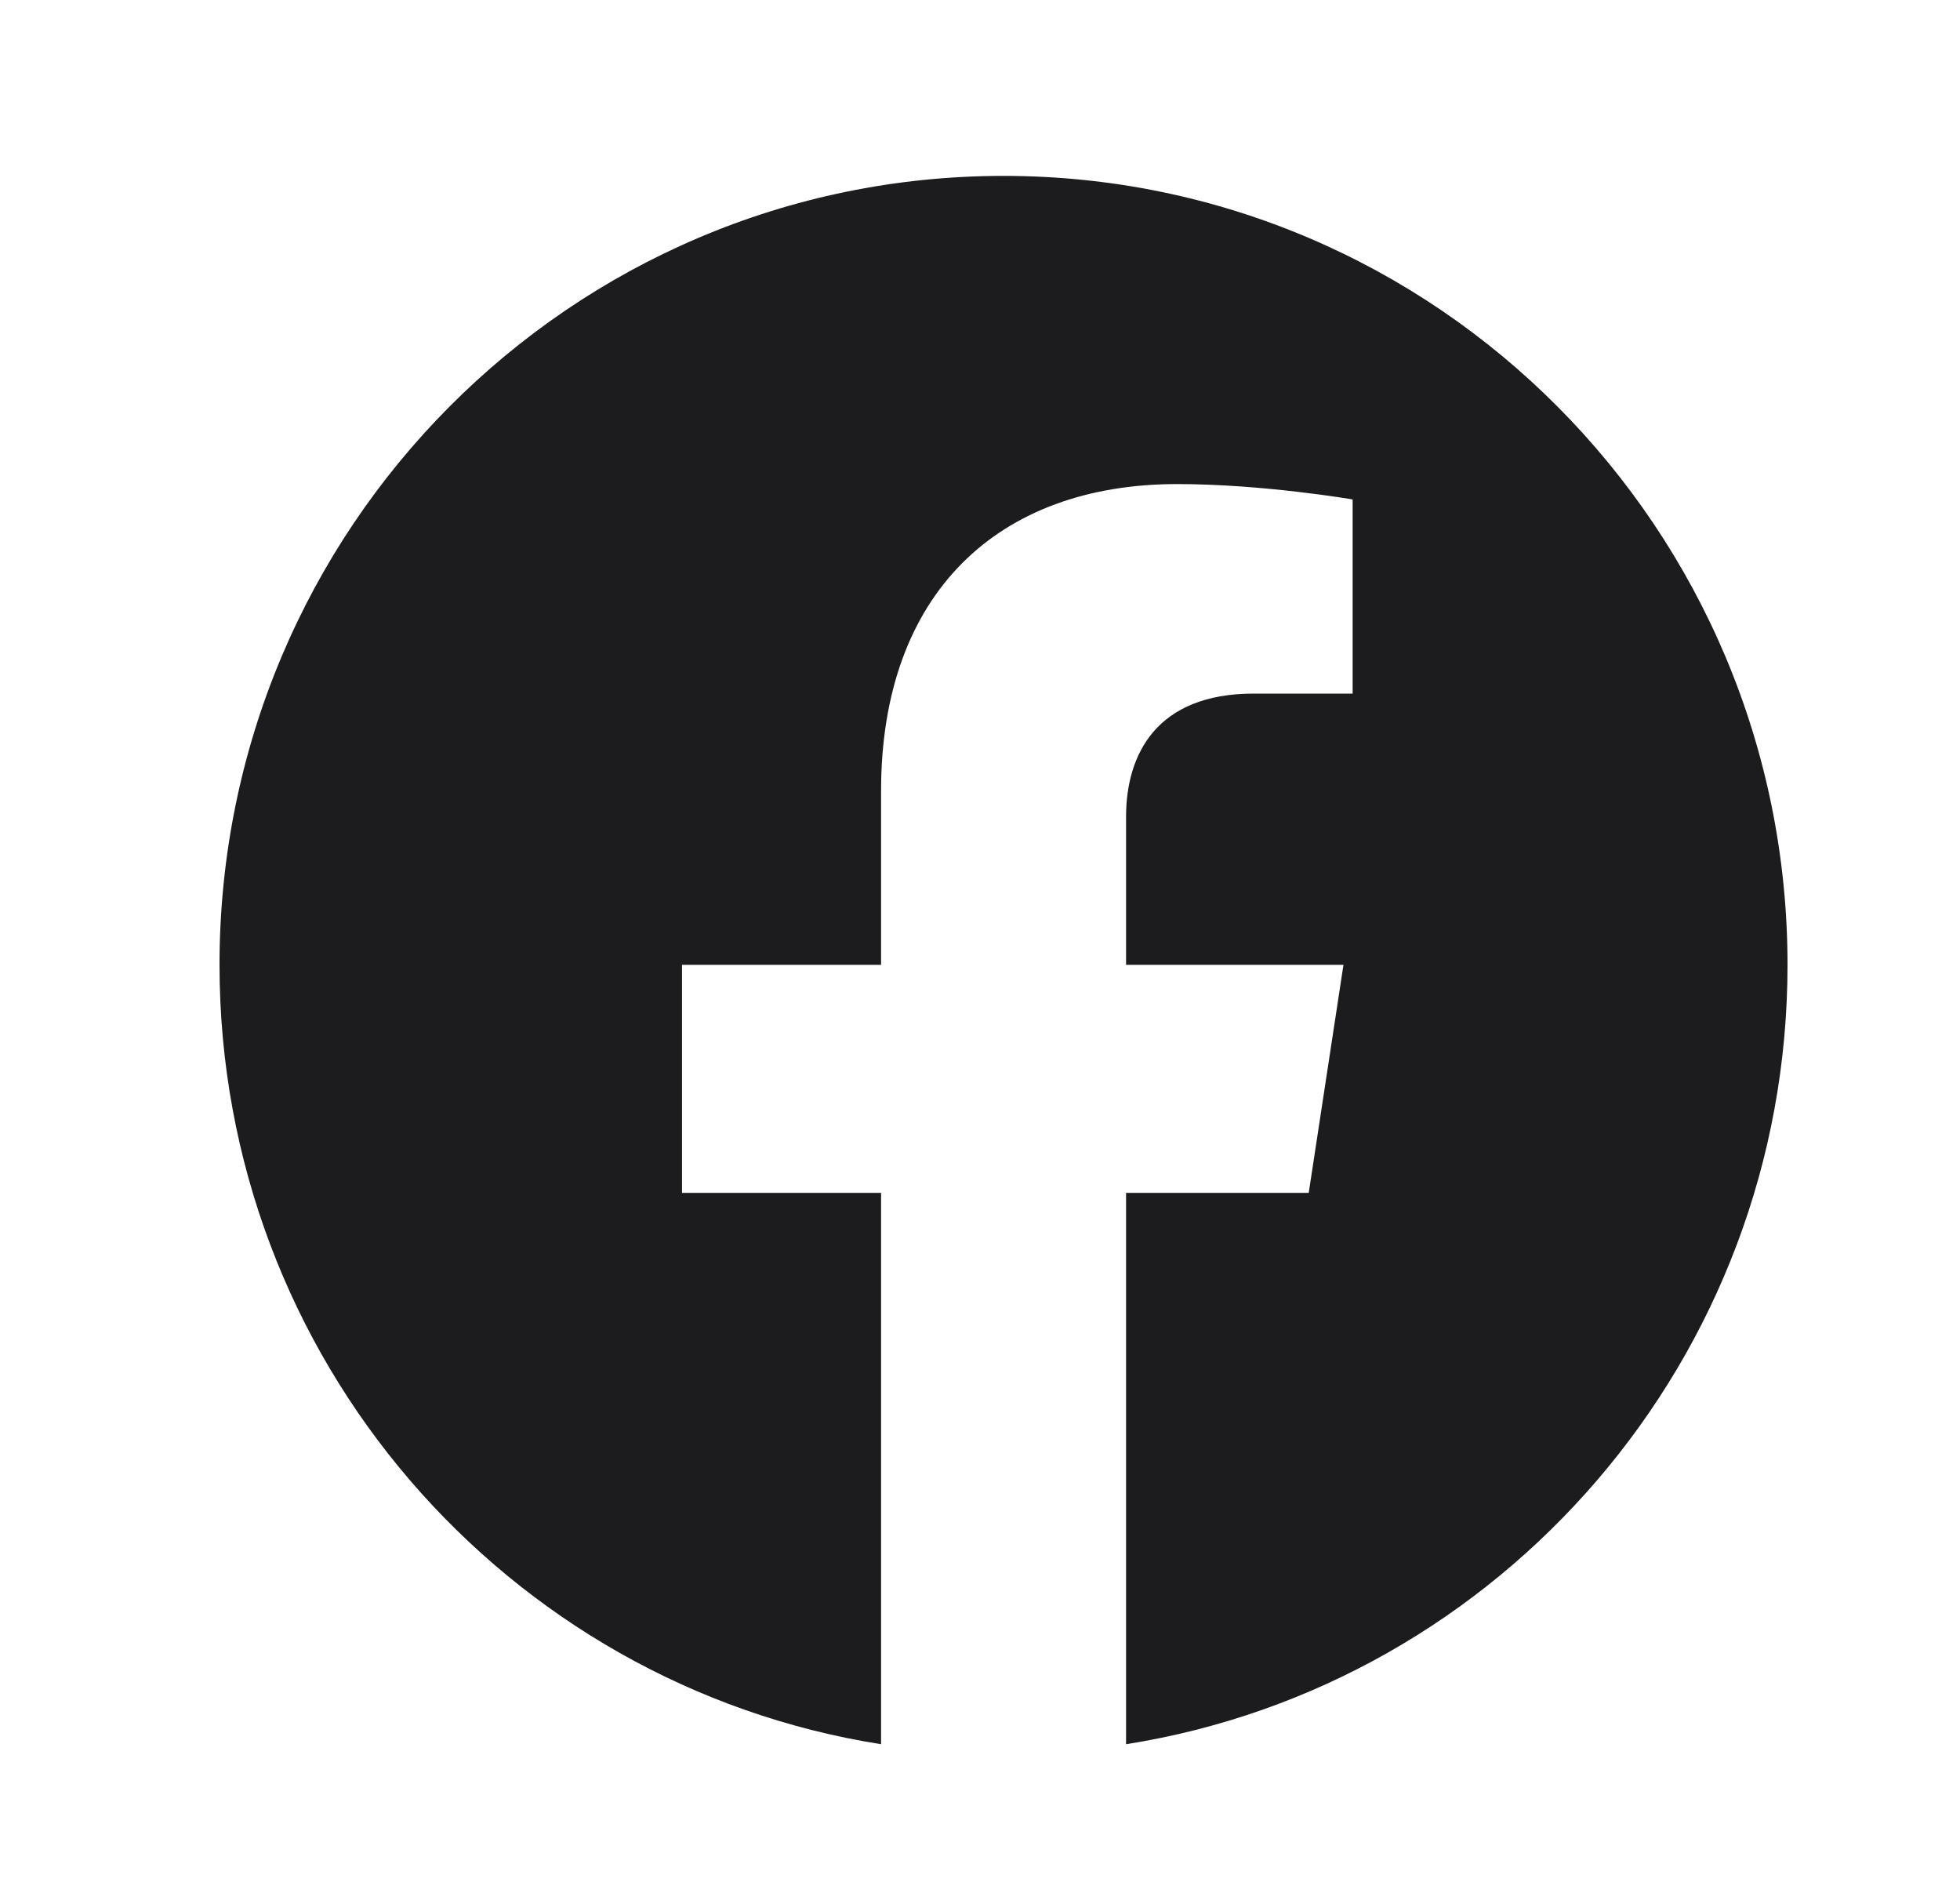 <svg xmlns="http://www.w3.org/2000/svg" fill="none" viewBox="0 0 25 24" height="24" width="25">
<path fill="#1C1C1E" d="M22.8 12.304C22.8 6.747 18.323 2.243 12.8 2.243C7.277 2.243 2.8 6.747 2.8 12.304C2.8 17.326 6.457 21.488 11.238 22.243V15.212H8.699V12.304H11.238V10.087C11.238 7.566 12.731 6.173 15.015 6.173C16.109 6.173 17.253 6.369 17.253 6.369V8.845H15.992C14.75 8.845 14.363 9.621 14.363 10.417V12.304H17.136L16.693 15.212H14.363V22.243C19.143 21.488 22.8 17.326 22.8 12.304Z"></path>
</svg>
